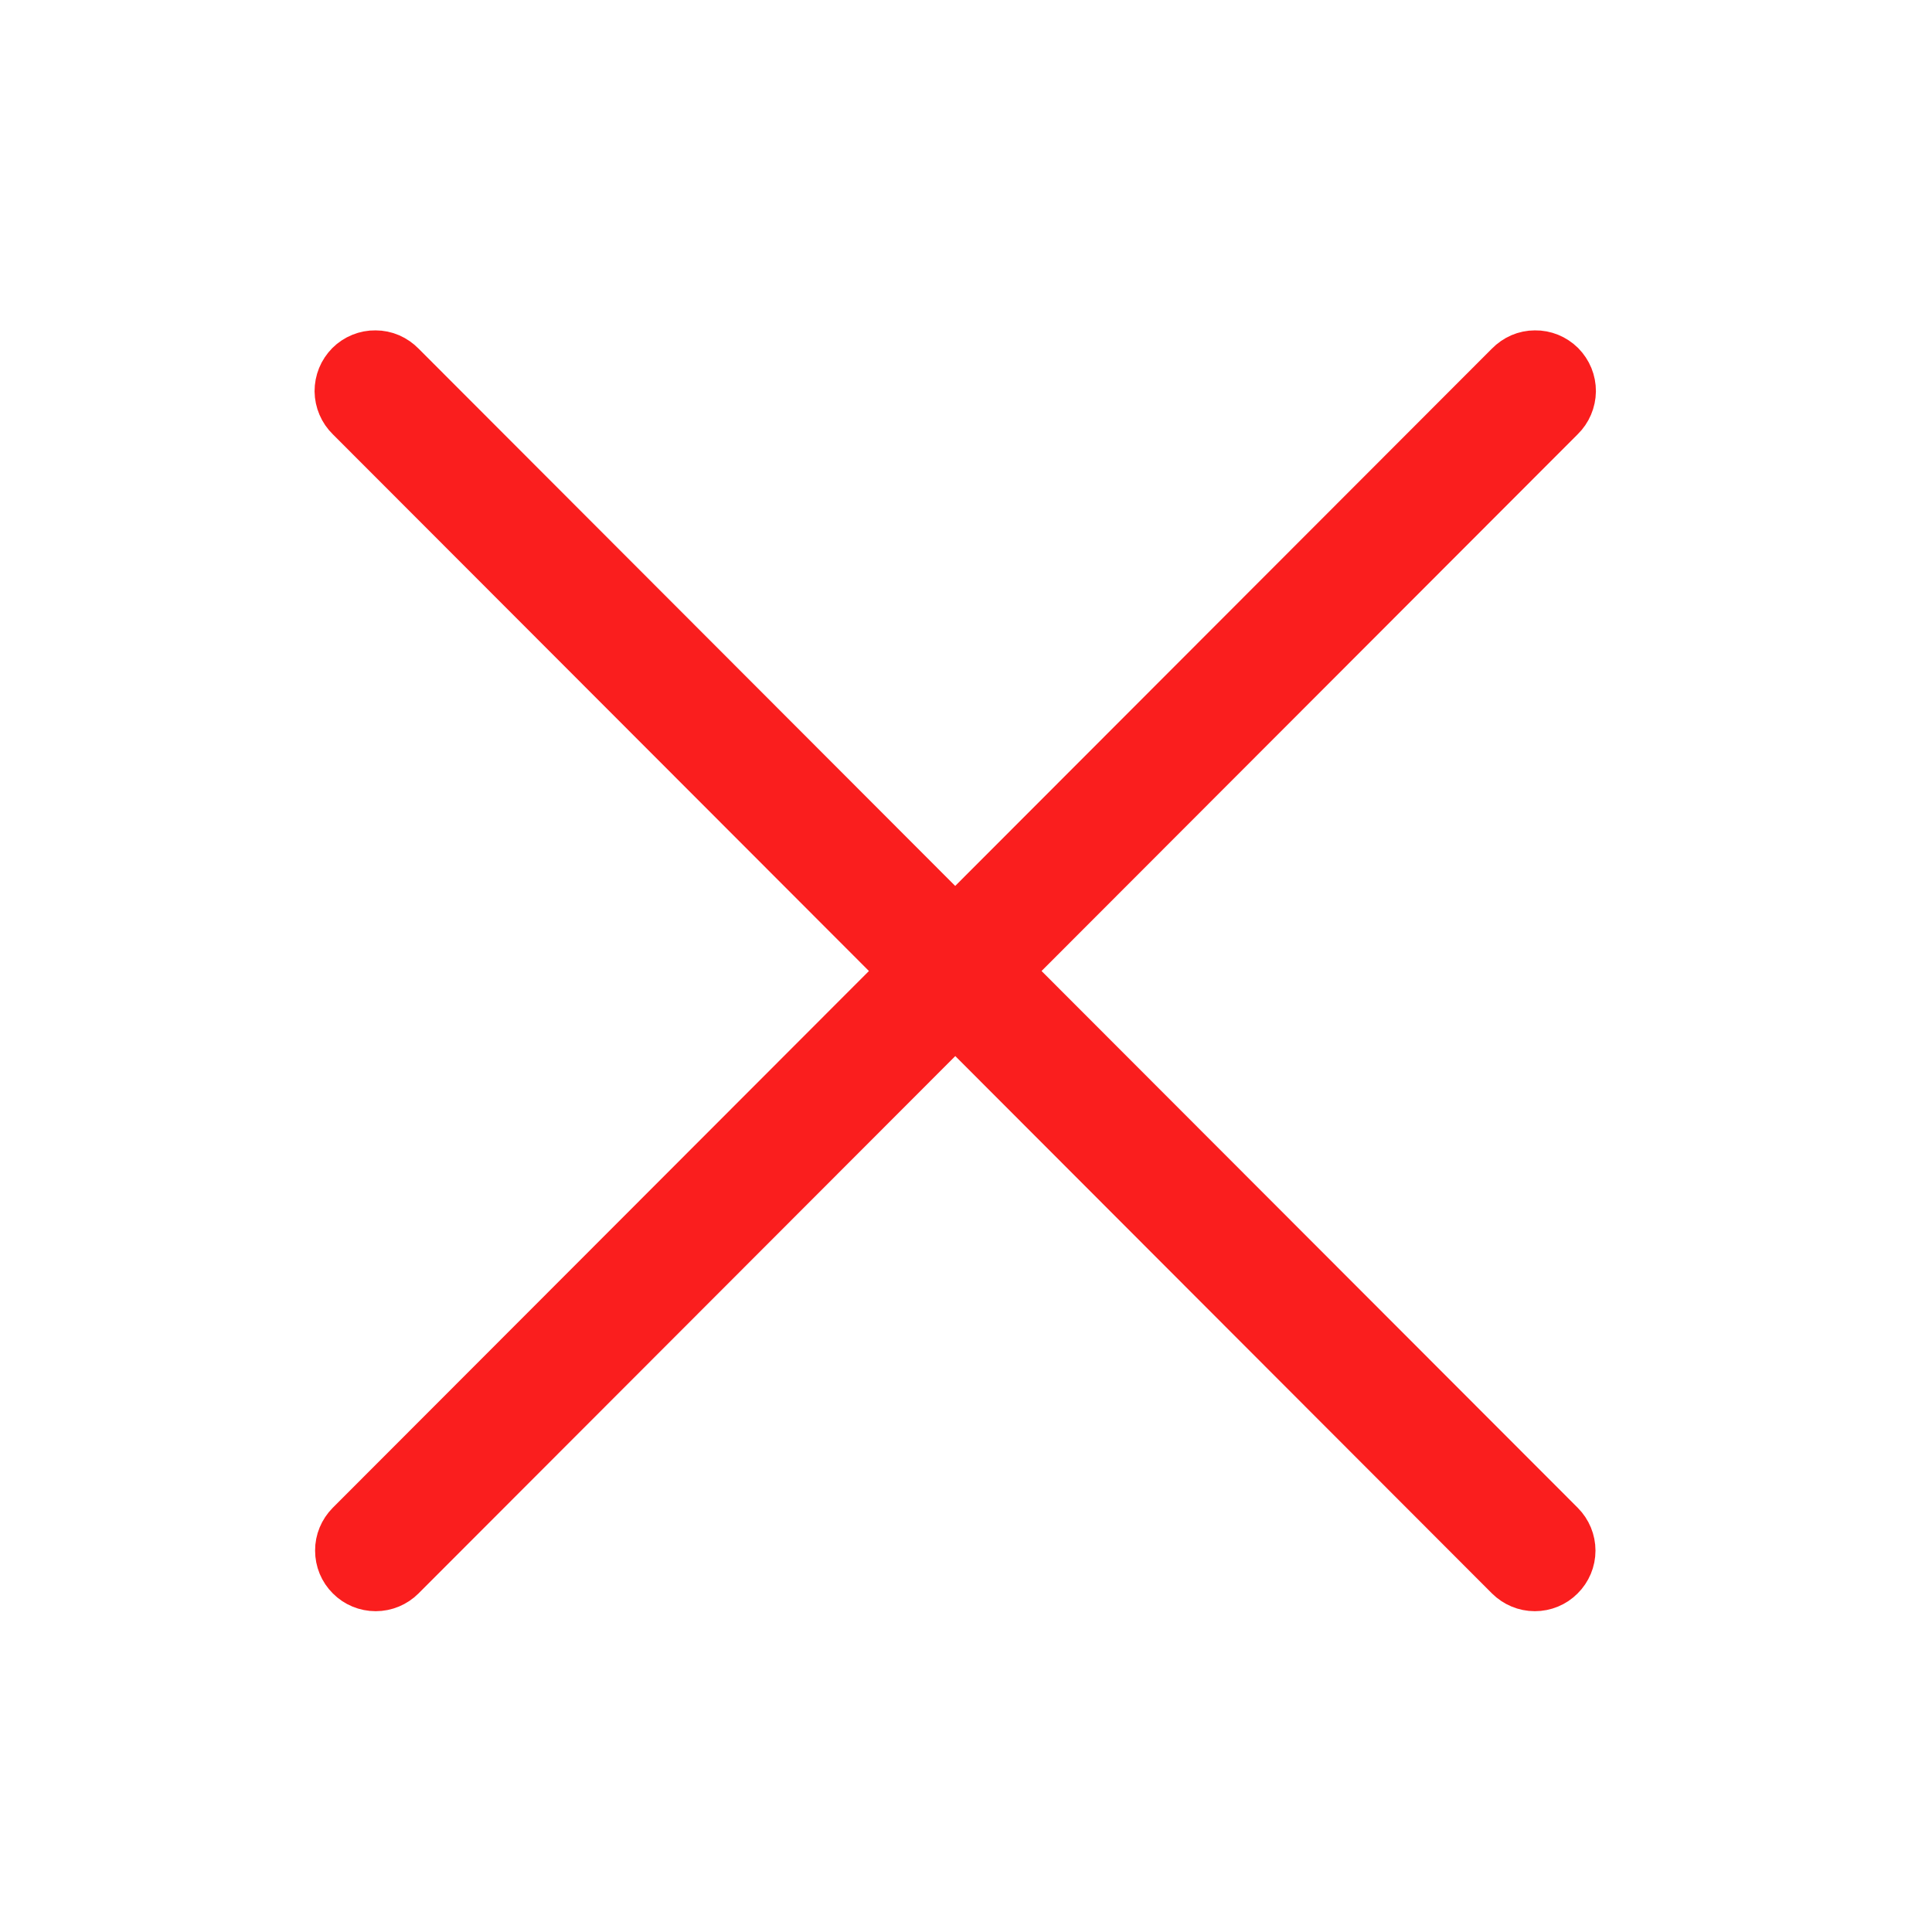 <?xml version="1.0" encoding="UTF-8"?> <svg xmlns="http://www.w3.org/2000/svg" width="22" height="22" viewBox="0 0 22 22" fill="none"><path d="M3.967 17.968C4.049 18.051 4.161 18.097 4.278 18.097C4.395 18.097 4.507 18.05 4.589 17.968L10.878 11.672L17.166 17.968C17.249 18.05 17.36 18.097 17.477 18.097C17.594 18.097 17.706 18.051 17.788 17.968C17.871 17.886 17.918 17.774 17.918 17.657C17.918 17.541 17.872 17.429 17.789 17.346L11.507 11.057L17.789 4.768C17.831 4.727 17.864 4.679 17.887 4.625C17.91 4.571 17.922 4.514 17.923 4.455C17.923 4.397 17.912 4.339 17.89 4.285C17.868 4.231 17.835 4.182 17.794 4.14C17.752 4.099 17.703 4.066 17.649 4.044C17.595 4.022 17.537 4.011 17.479 4.012C17.42 4.012 17.363 4.024 17.309 4.047C17.255 4.071 17.207 4.104 17.166 4.146L10.877 10.442L4.589 4.146C4.548 4.104 4.5 4.071 4.446 4.047C4.392 4.024 4.335 4.012 4.276 4.012C4.218 4.011 4.16 4.022 4.106 4.044C4.052 4.066 4.002 4.099 3.961 4.14C3.92 4.182 3.887 4.231 3.865 4.285C3.843 4.339 3.832 4.397 3.832 4.455C3.833 4.514 3.845 4.571 3.868 4.625C3.891 4.679 3.924 4.727 3.966 4.768L10.248 11.057L3.966 17.346C3.884 17.429 3.837 17.541 3.838 17.657C3.838 17.774 3.884 17.886 3.967 17.968Z" fill="#FA1E1E" stroke="#FA1E1E" stroke-width="0.5"></path></svg> 